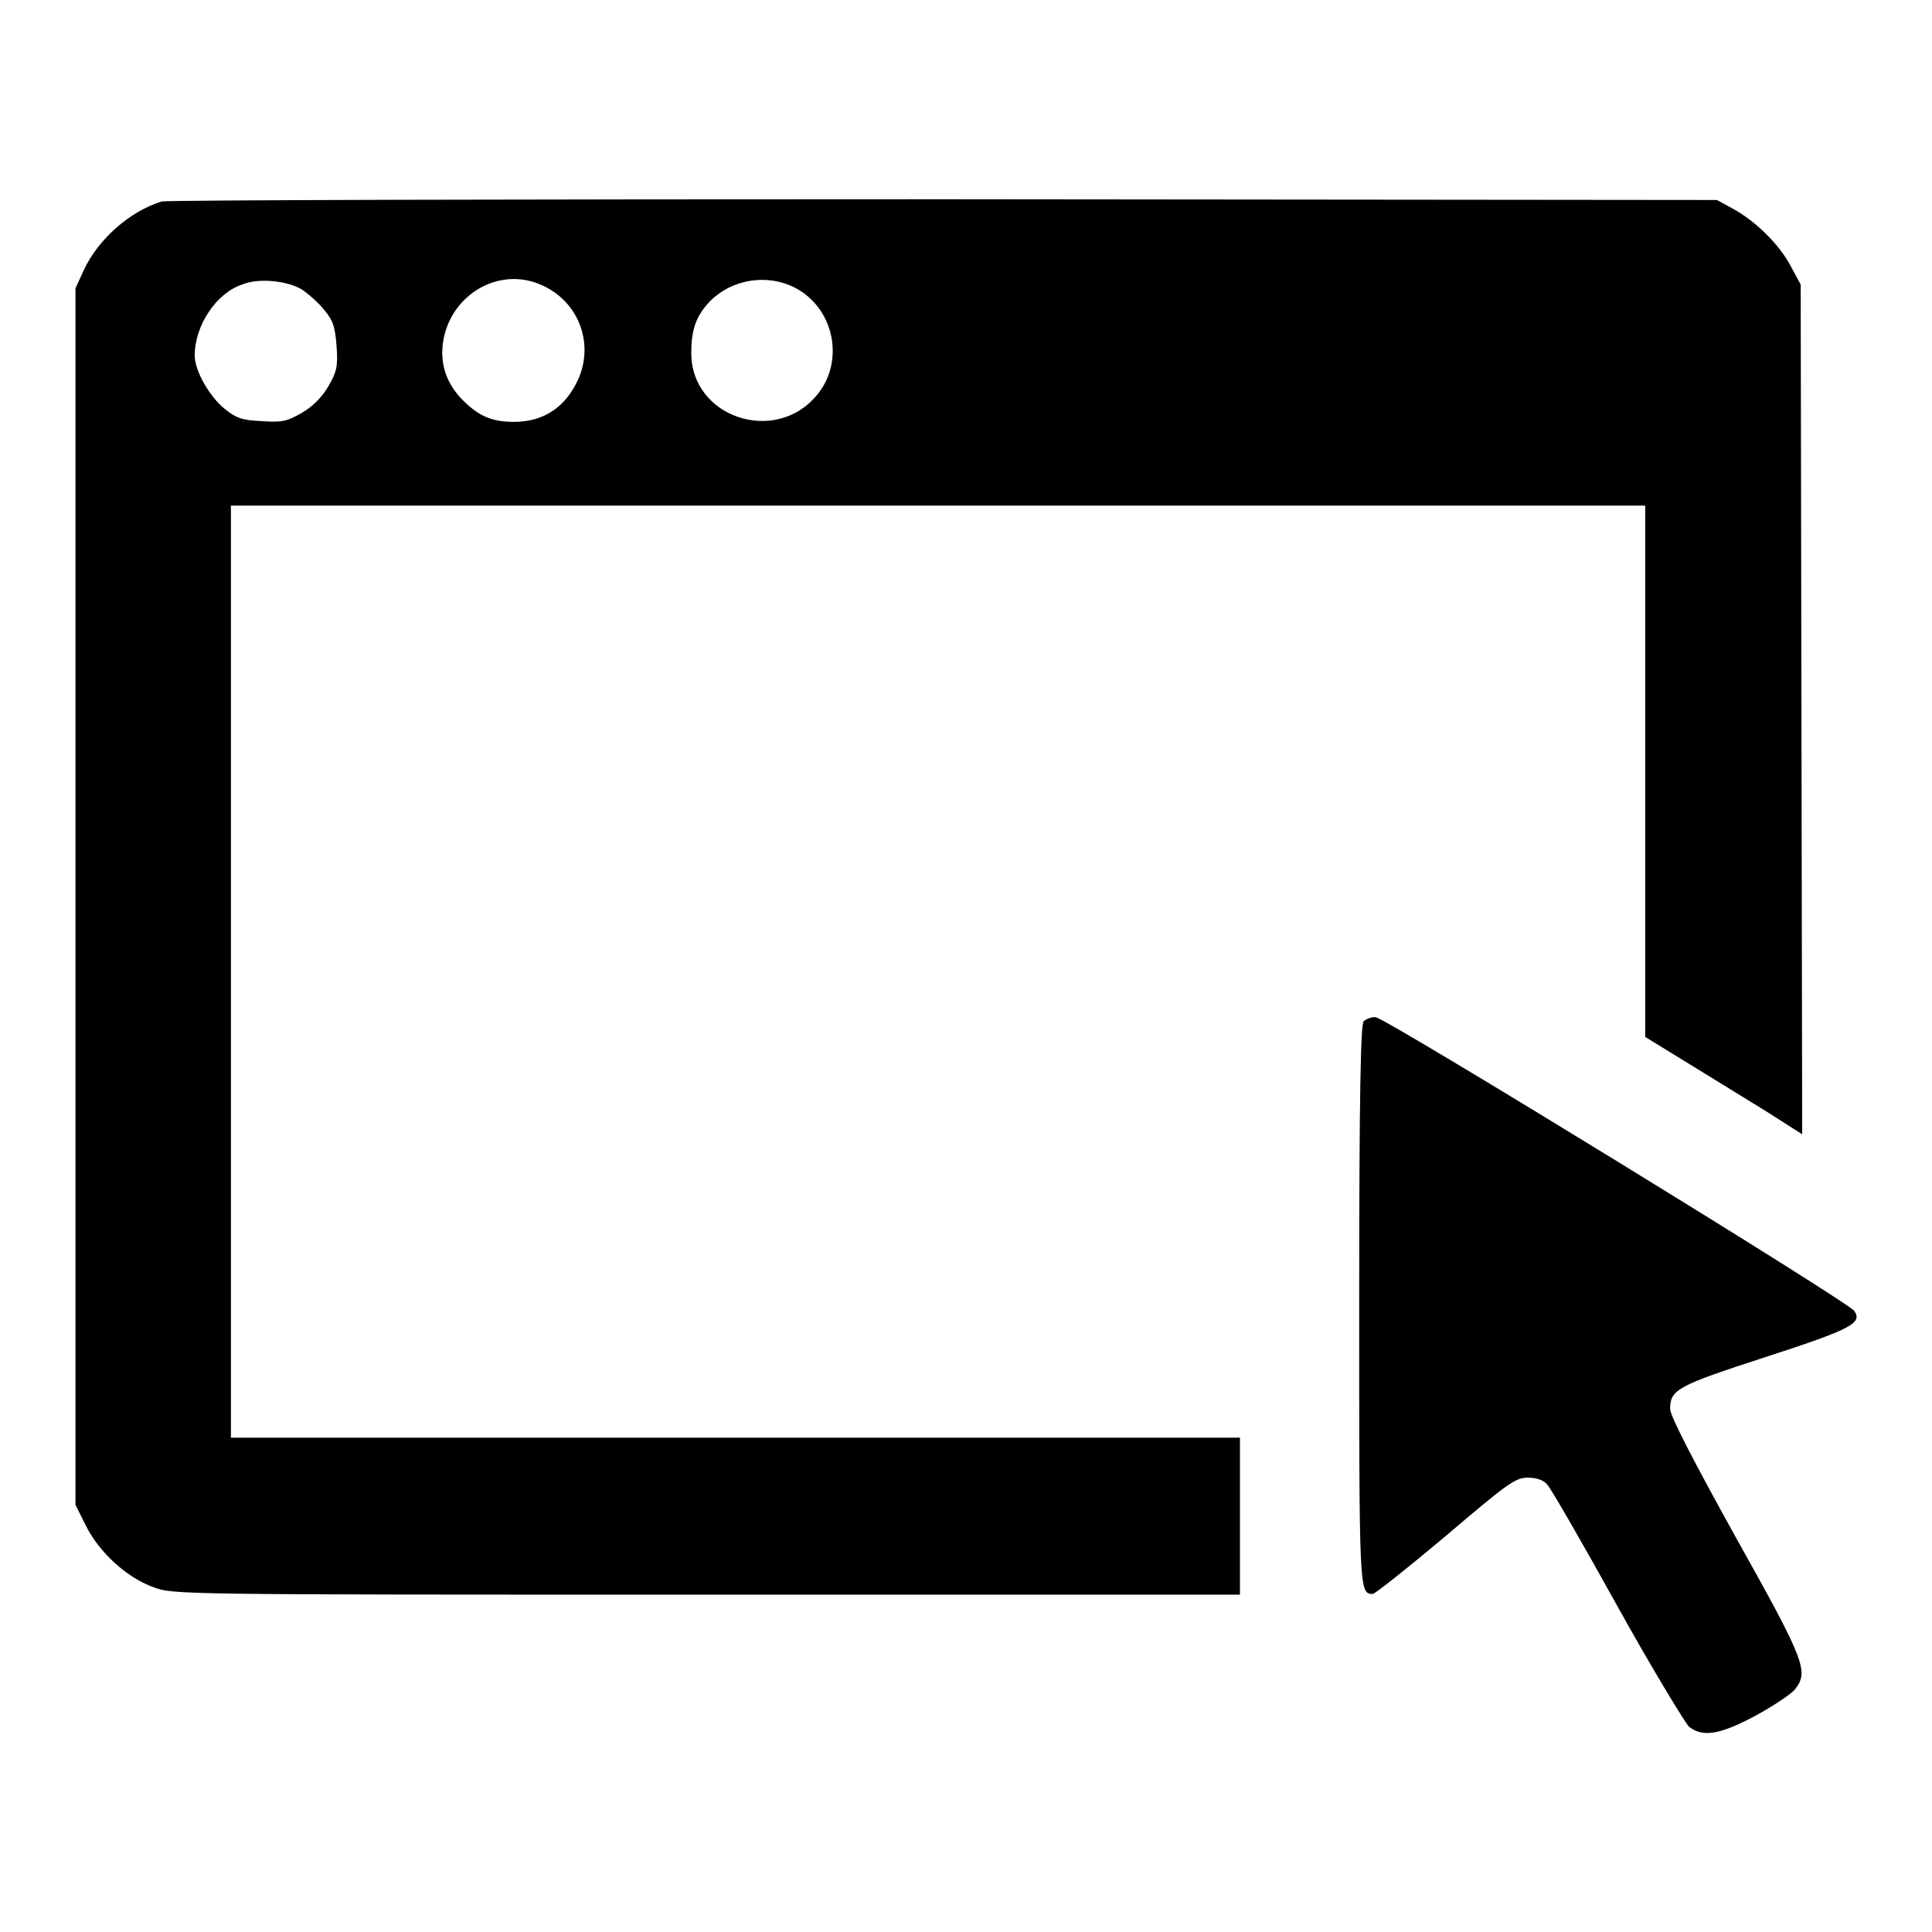 <?xml version="1.0" encoding="utf-8"?>
<!-- Svg Vector Icons : http://www.onlinewebfonts.com/icon -->
<!DOCTYPE svg PUBLIC "-//W3C//DTD SVG 1.1//EN" "http://www.w3.org/Graphics/SVG/1.1/DTD/svg11.dtd">
<svg version="1.1" xmlns="http://www.w3.org/2000/svg" xmlns:xlink="http://www.w3.org/1999/xlink" x="0px" y="0px" viewBox="0 0 256 256" enable-background="new 0 0 256 256" xml:space="preserve">
<g><g><g><path fill="#000000" d="M21.4,26.7c-4.2,1.3-8.4,5-10.3,9.1L10,38.2v80.6v80.6l1.4,2.8c1.7,3.4,5.3,6.8,8.9,8.1c2.6,1,3.2,1,73.3,1h70.7v-10.4v-10.4H97.4H30.6v-61.7V67h93.7h93.7v35.2v35.2l5.7,3.5c3.1,1.9,7.8,4.8,10.4,6.4l4.7,3l-0.1-56.3l-0.1-56.3l-1.3-2.4c-1.5-2.9-4.7-6-7.6-7.6l-2.2-1.2L125,26.4C68.7,26.4,22.1,26.5,21.4,26.7z M39.9,38.3c0.8,0.5,2.2,1.7,3,2.7c1.3,1.5,1.5,2.4,1.7,4.9c0.2,2.7,0,3.4-1.1,5.3c-0.8,1.4-2.1,2.7-3.5,3.5c-1.9,1.1-2.6,1.3-5.3,1.1c-2.6-0.1-3.4-0.4-4.9-1.6c-2.1-1.7-4-5.1-4-7.1c0-4,2.9-8.3,6.3-9.4C34.2,36.8,38,37.2,39.9,38.3z M71.6,37.7c5,2.1,7.2,7.7,5,12.6c-1.7,3.7-4.6,5.6-8.5,5.6c-2.8,0-4.5-0.7-6.5-2.6c-2-1.9-3-4.1-3-6.6C58.7,39.8,65.5,35.1,71.6,37.7z M106.3,38.7c4.5,3.1,5.4,9.6,1.9,13.7c-5.5,6.6-16.6,2.9-16.6-5.6c0-3.1,0.6-4.8,2.3-6.7C97.1,36.7,102.5,36.1,106.3,38.7z"/><path fill="#000000" d="M180.7,135.3c-0.4,0.4-0.6,9.5-0.6,37.7c0,38,0,38.2,1.8,38.2c0.3,0,4.7-3.5,9.7-7.7c8.1-6.9,9.2-7.7,10.8-7.7c1.2,0,2.1,0.3,2.6,0.9c0.5,0.5,4.7,7.8,9.3,16.1c4.6,8.3,9,15.5,9.5,16c1.8,1.4,4,1.1,8.7-1.4c2.4-1.3,4.8-2.9,5.3-3.5c1.9-2.4,1.5-3.6-7.8-20.2c-5.6-10.1-8.7-16.1-8.7-17c0-2.6,1-3.1,12.7-6.9c11.4-3.7,12.8-4.5,11.7-6.1c-0.8-1.2-62.2-38.9-63.4-38.9C181.8,134.7,181.1,135,180.7,135.3z"/></g></g></g>
</svg>